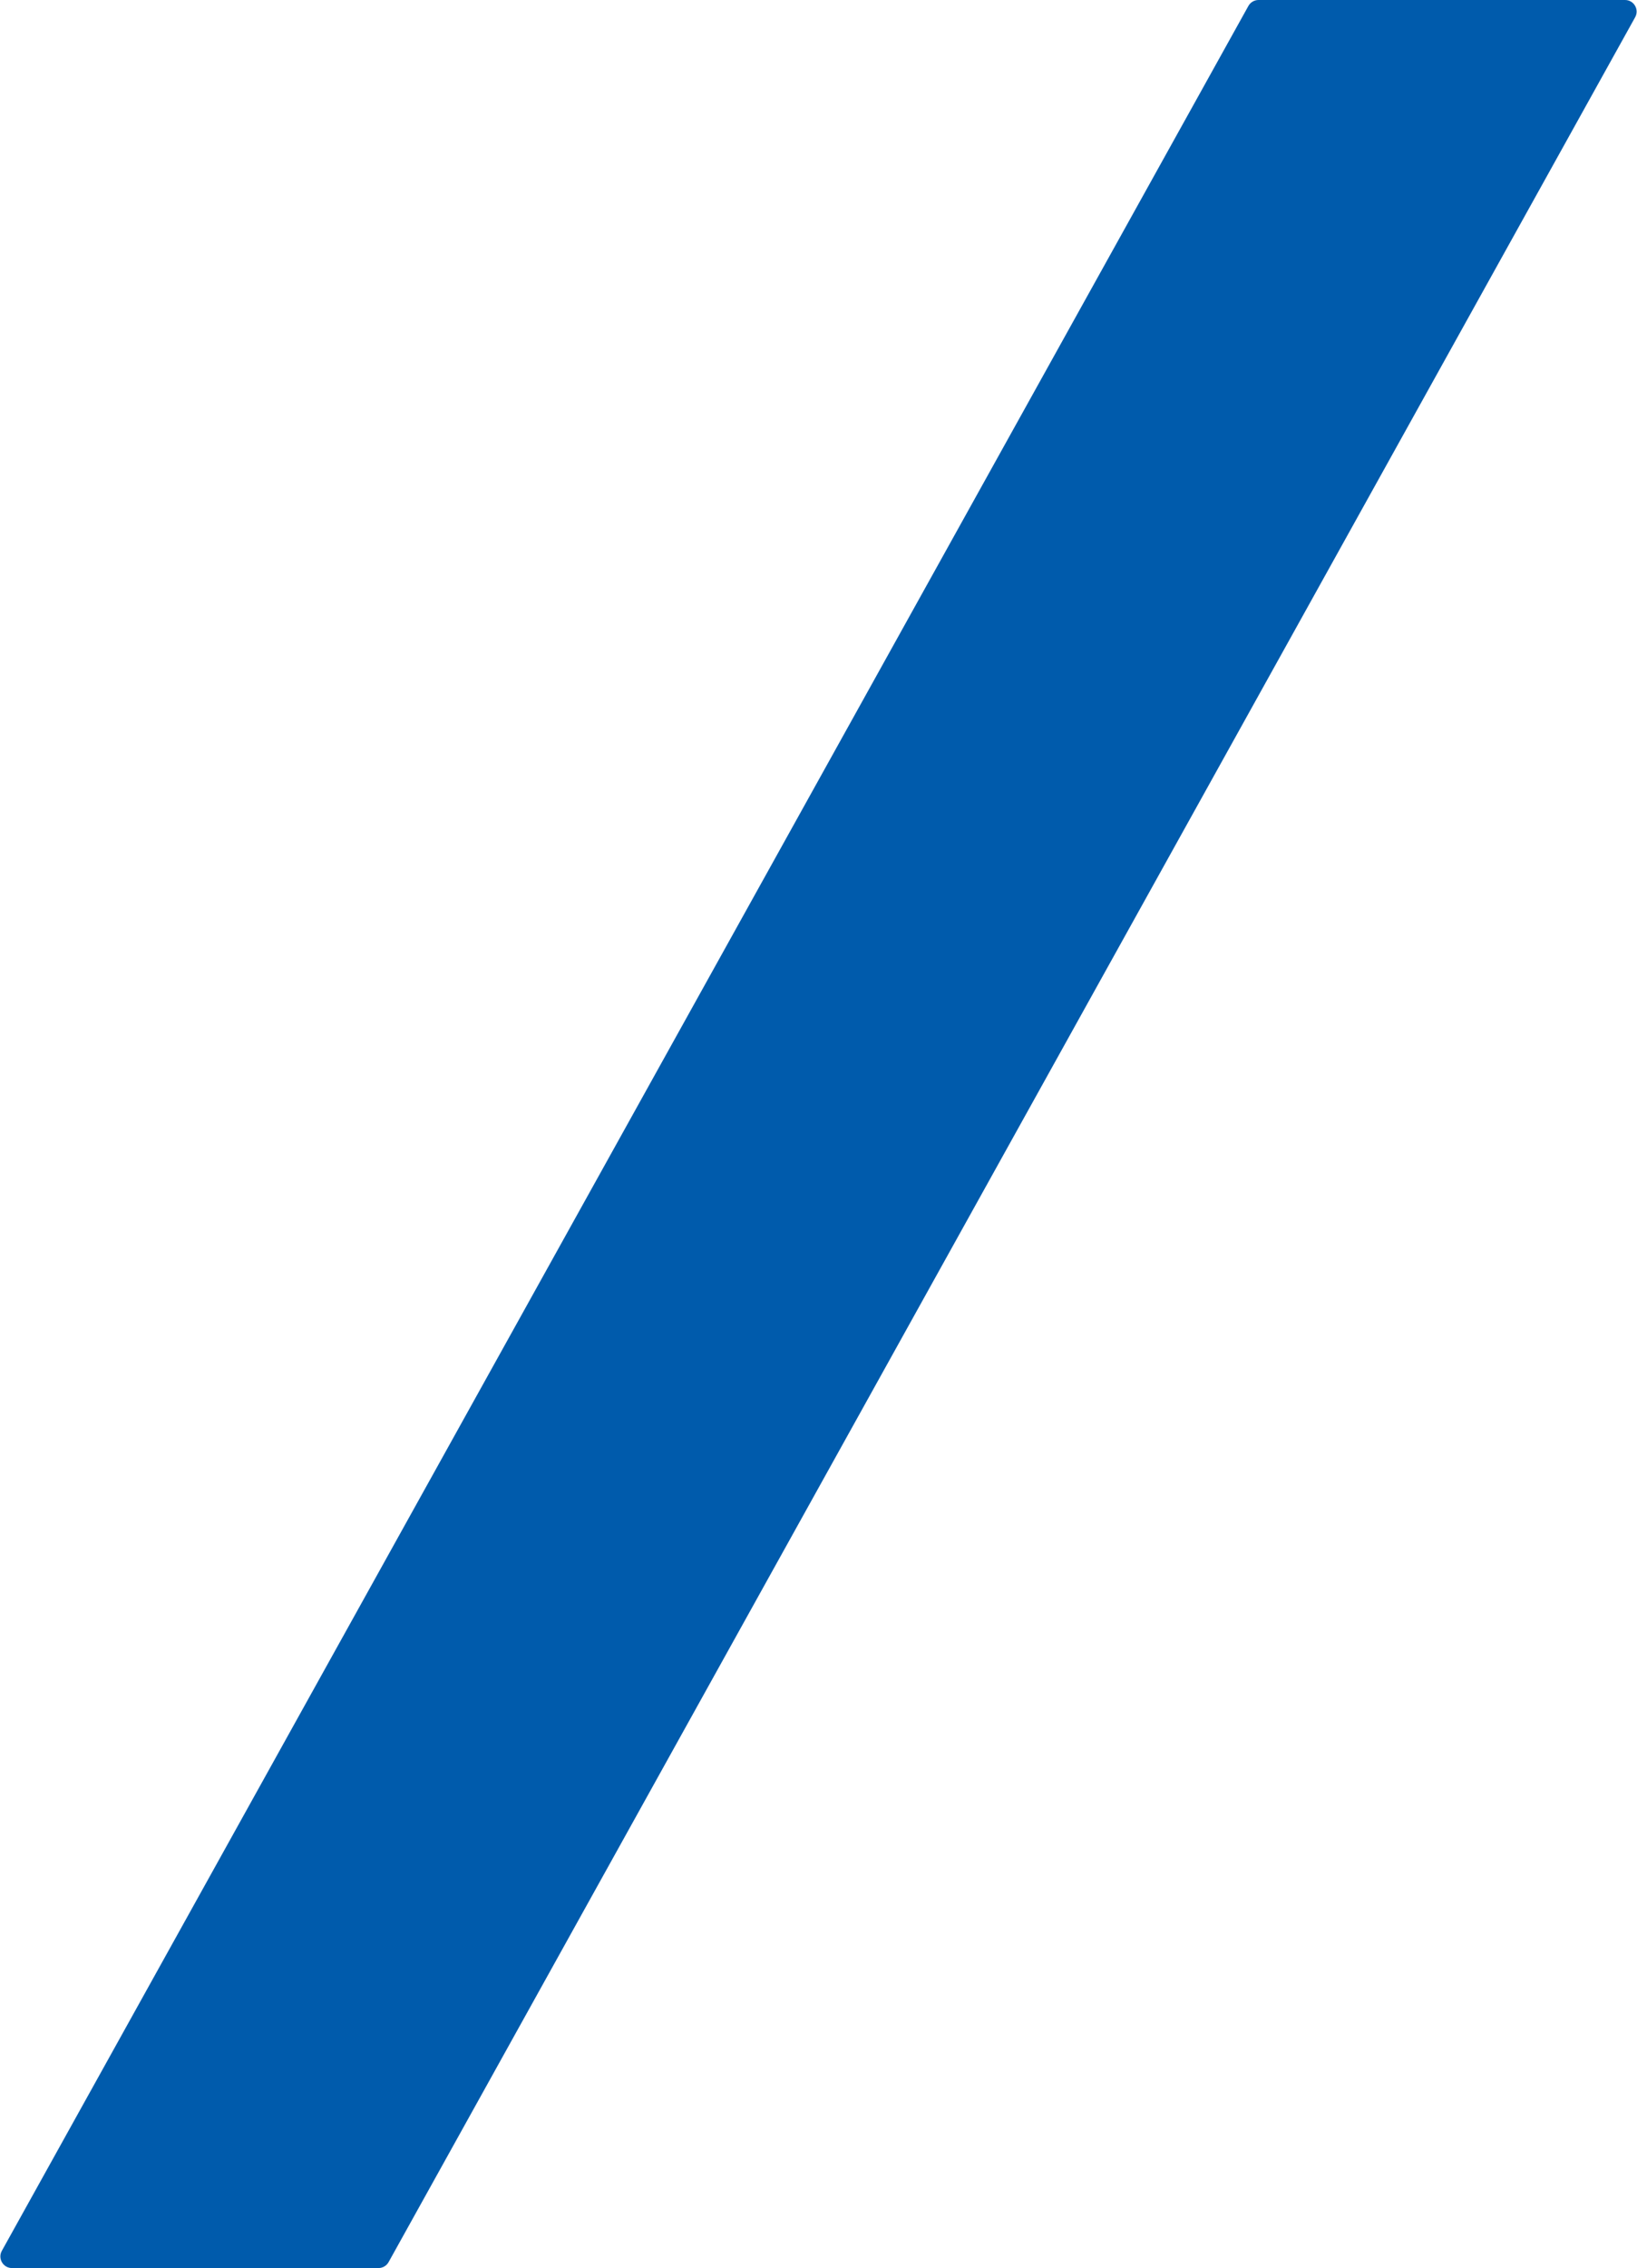 <svg width="424" height="587" viewBox="0 0 424 587" fill="none" xmlns="http://www.w3.org/2000/svg">
<path d="M323.348 1.543C323.877 0.591 324.881 0 325.97 0H420.901C423.188 0 424.634 2.458 423.523 4.457L100.652 585.457C100.123 586.409 99.119 587 98.03 587H3.099C0.812 587 -0.634 584.542 0.477 582.543L323.348 1.543Z" fill="#005BAC"/>
</svg>
